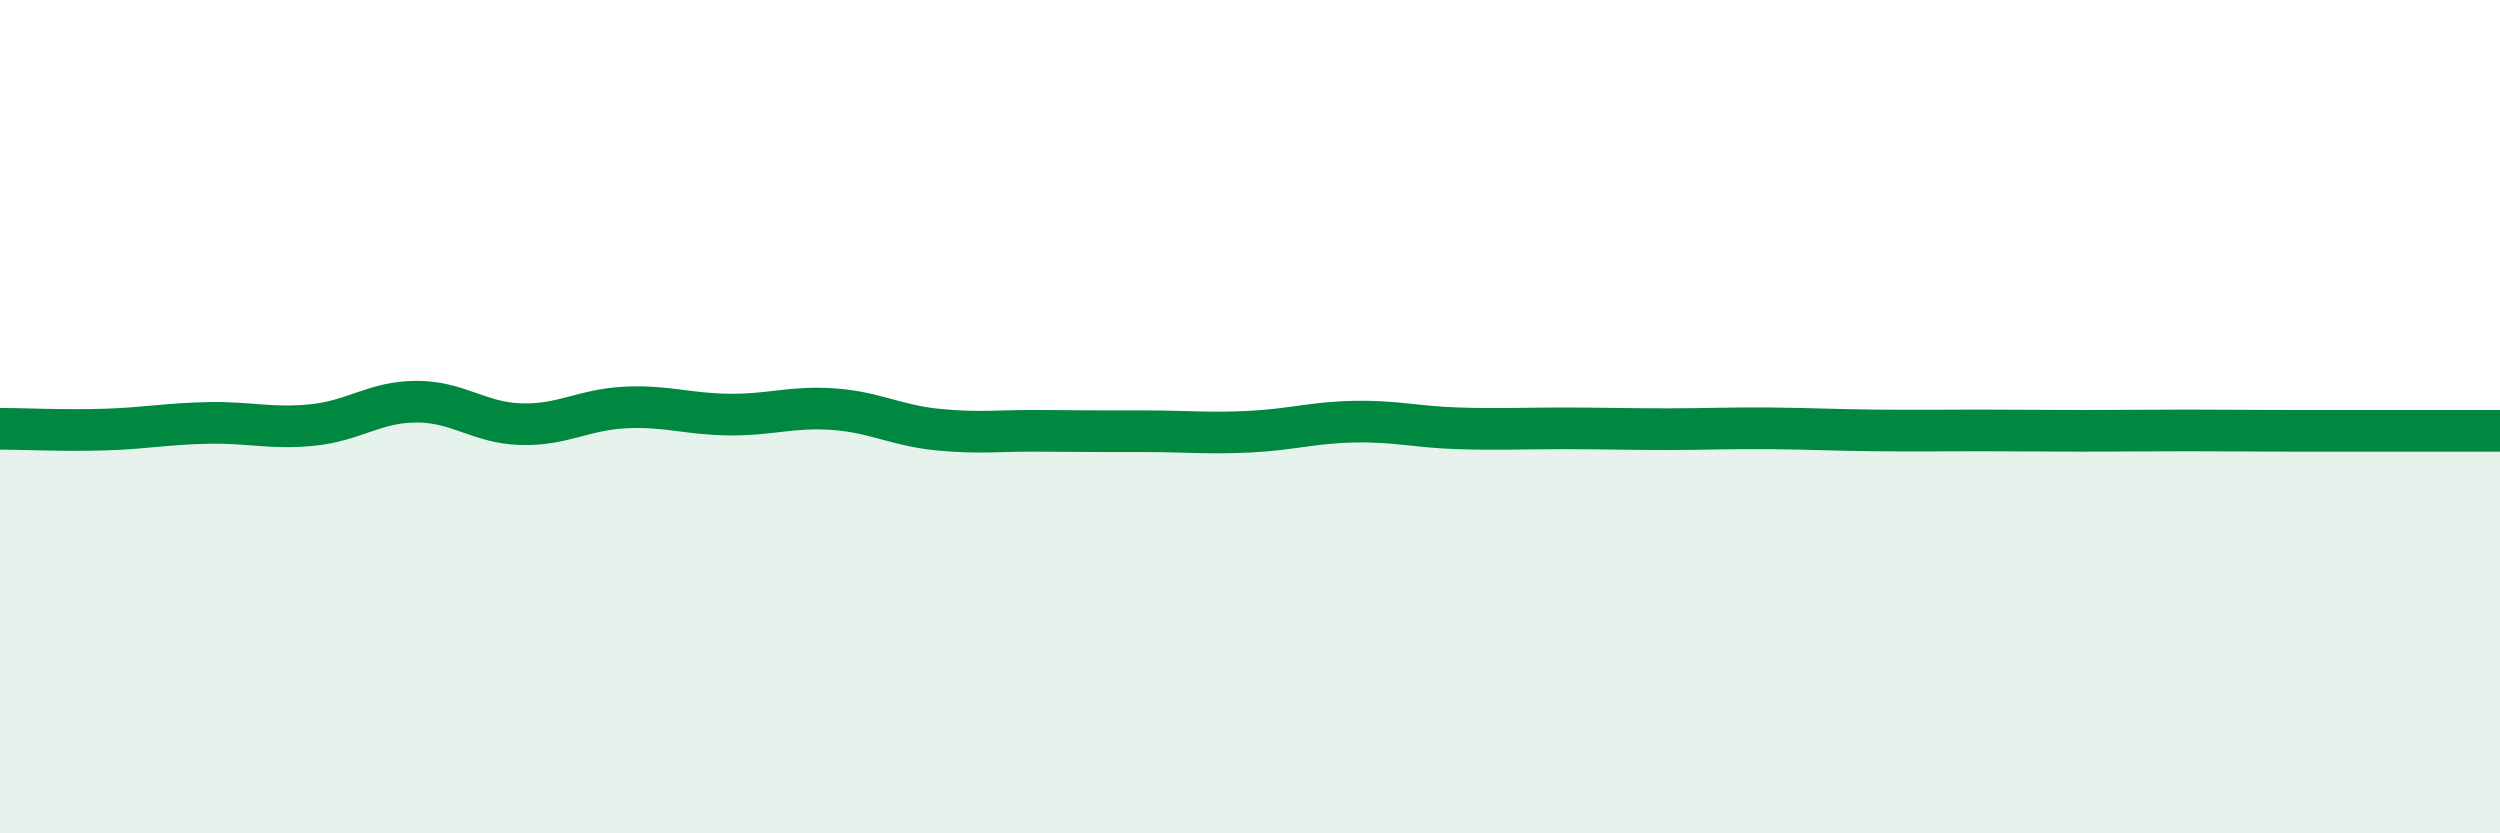 
    <svg width="60" height="20" viewBox="0 0 60 20" xmlns="http://www.w3.org/2000/svg">
      <path
        d="M 0,10.29 C 0.5,10.29 1.5,10.34 2.5,10.31 C 3.5,10.28 4,10.17 5,10.15 C 6,10.13 6.5,10.3 7.5,10.2 C 8.5,10.1 9,9.64 10,9.64 C 11,9.64 11.5,10.15 12.5,10.18 C 13.5,10.21 14,9.83 15,9.78 C 16,9.73 16.5,9.94 17.5,9.95 C 18.5,9.96 19,9.75 20,9.82 C 21,9.89 21.5,10.21 22.5,10.31 C 23.5,10.41 24,10.33 25,10.34 C 26,10.35 26.5,10.35 27.5,10.35 C 28.5,10.35 29,10.41 30,10.36 C 31,10.31 31.5,10.14 32.5,10.12 C 33.5,10.1 34,10.25 35,10.28 C 36,10.31 36.5,10.28 37.5,10.28 C 38.5,10.28 39,10.3 40,10.3 C 41,10.3 41.5,10.27 42.5,10.28 C 43.5,10.29 44,10.32 45,10.33 C 46,10.34 46.5,10.33 47.5,10.33 C 48.5,10.33 49,10.34 50,10.34 C 51,10.34 51.5,10.33 52.5,10.33 C 53.5,10.33 54,10.34 55,10.34 C 56,10.34 56.5,10.34 57.5,10.34 C 58.5,10.34 59.5,10.34 60,10.34L60 20L0 20Z"
        fill="#008740"
        opacity="0.1"
        stroke-linecap="round"
        stroke-linejoin="round"
      />
      <path
        d="M 0,10.29 C 0.5,10.29 1.5,10.34 2.5,10.31 C 3.5,10.28 4,10.17 5,10.15 C 6,10.13 6.5,10.3 7.5,10.2 C 8.5,10.1 9,9.64 10,9.64 C 11,9.64 11.5,10.15 12.5,10.18 C 13.5,10.21 14,9.83 15,9.78 C 16,9.73 16.5,9.94 17.5,9.95 C 18.5,9.96 19,9.75 20,9.82 C 21,9.89 21.5,10.21 22.5,10.31 C 23.5,10.41 24,10.33 25,10.34 C 26,10.35 26.5,10.35 27.5,10.35 C 28.5,10.35 29,10.41 30,10.36 C 31,10.31 31.5,10.14 32.5,10.12 C 33.5,10.1 34,10.25 35,10.28 C 36,10.31 36.5,10.28 37.5,10.28 C 38.5,10.28 39,10.3 40,10.3 C 41,10.3 41.5,10.27 42.5,10.28 C 43.5,10.29 44,10.32 45,10.33 C 46,10.34 46.5,10.33 47.5,10.33 C 48.5,10.33 49,10.34 50,10.34 C 51,10.34 51.5,10.33 52.5,10.33 C 53.5,10.33 54,10.34 55,10.34 C 56,10.34 56.5,10.34 57.5,10.34 C 58.5,10.34 59.5,10.34 60,10.34"
        stroke="#008740"
        stroke-width="1"
        fill="none"
        stroke-linecap="round"
        stroke-linejoin="round"
      />
    </svg>
  